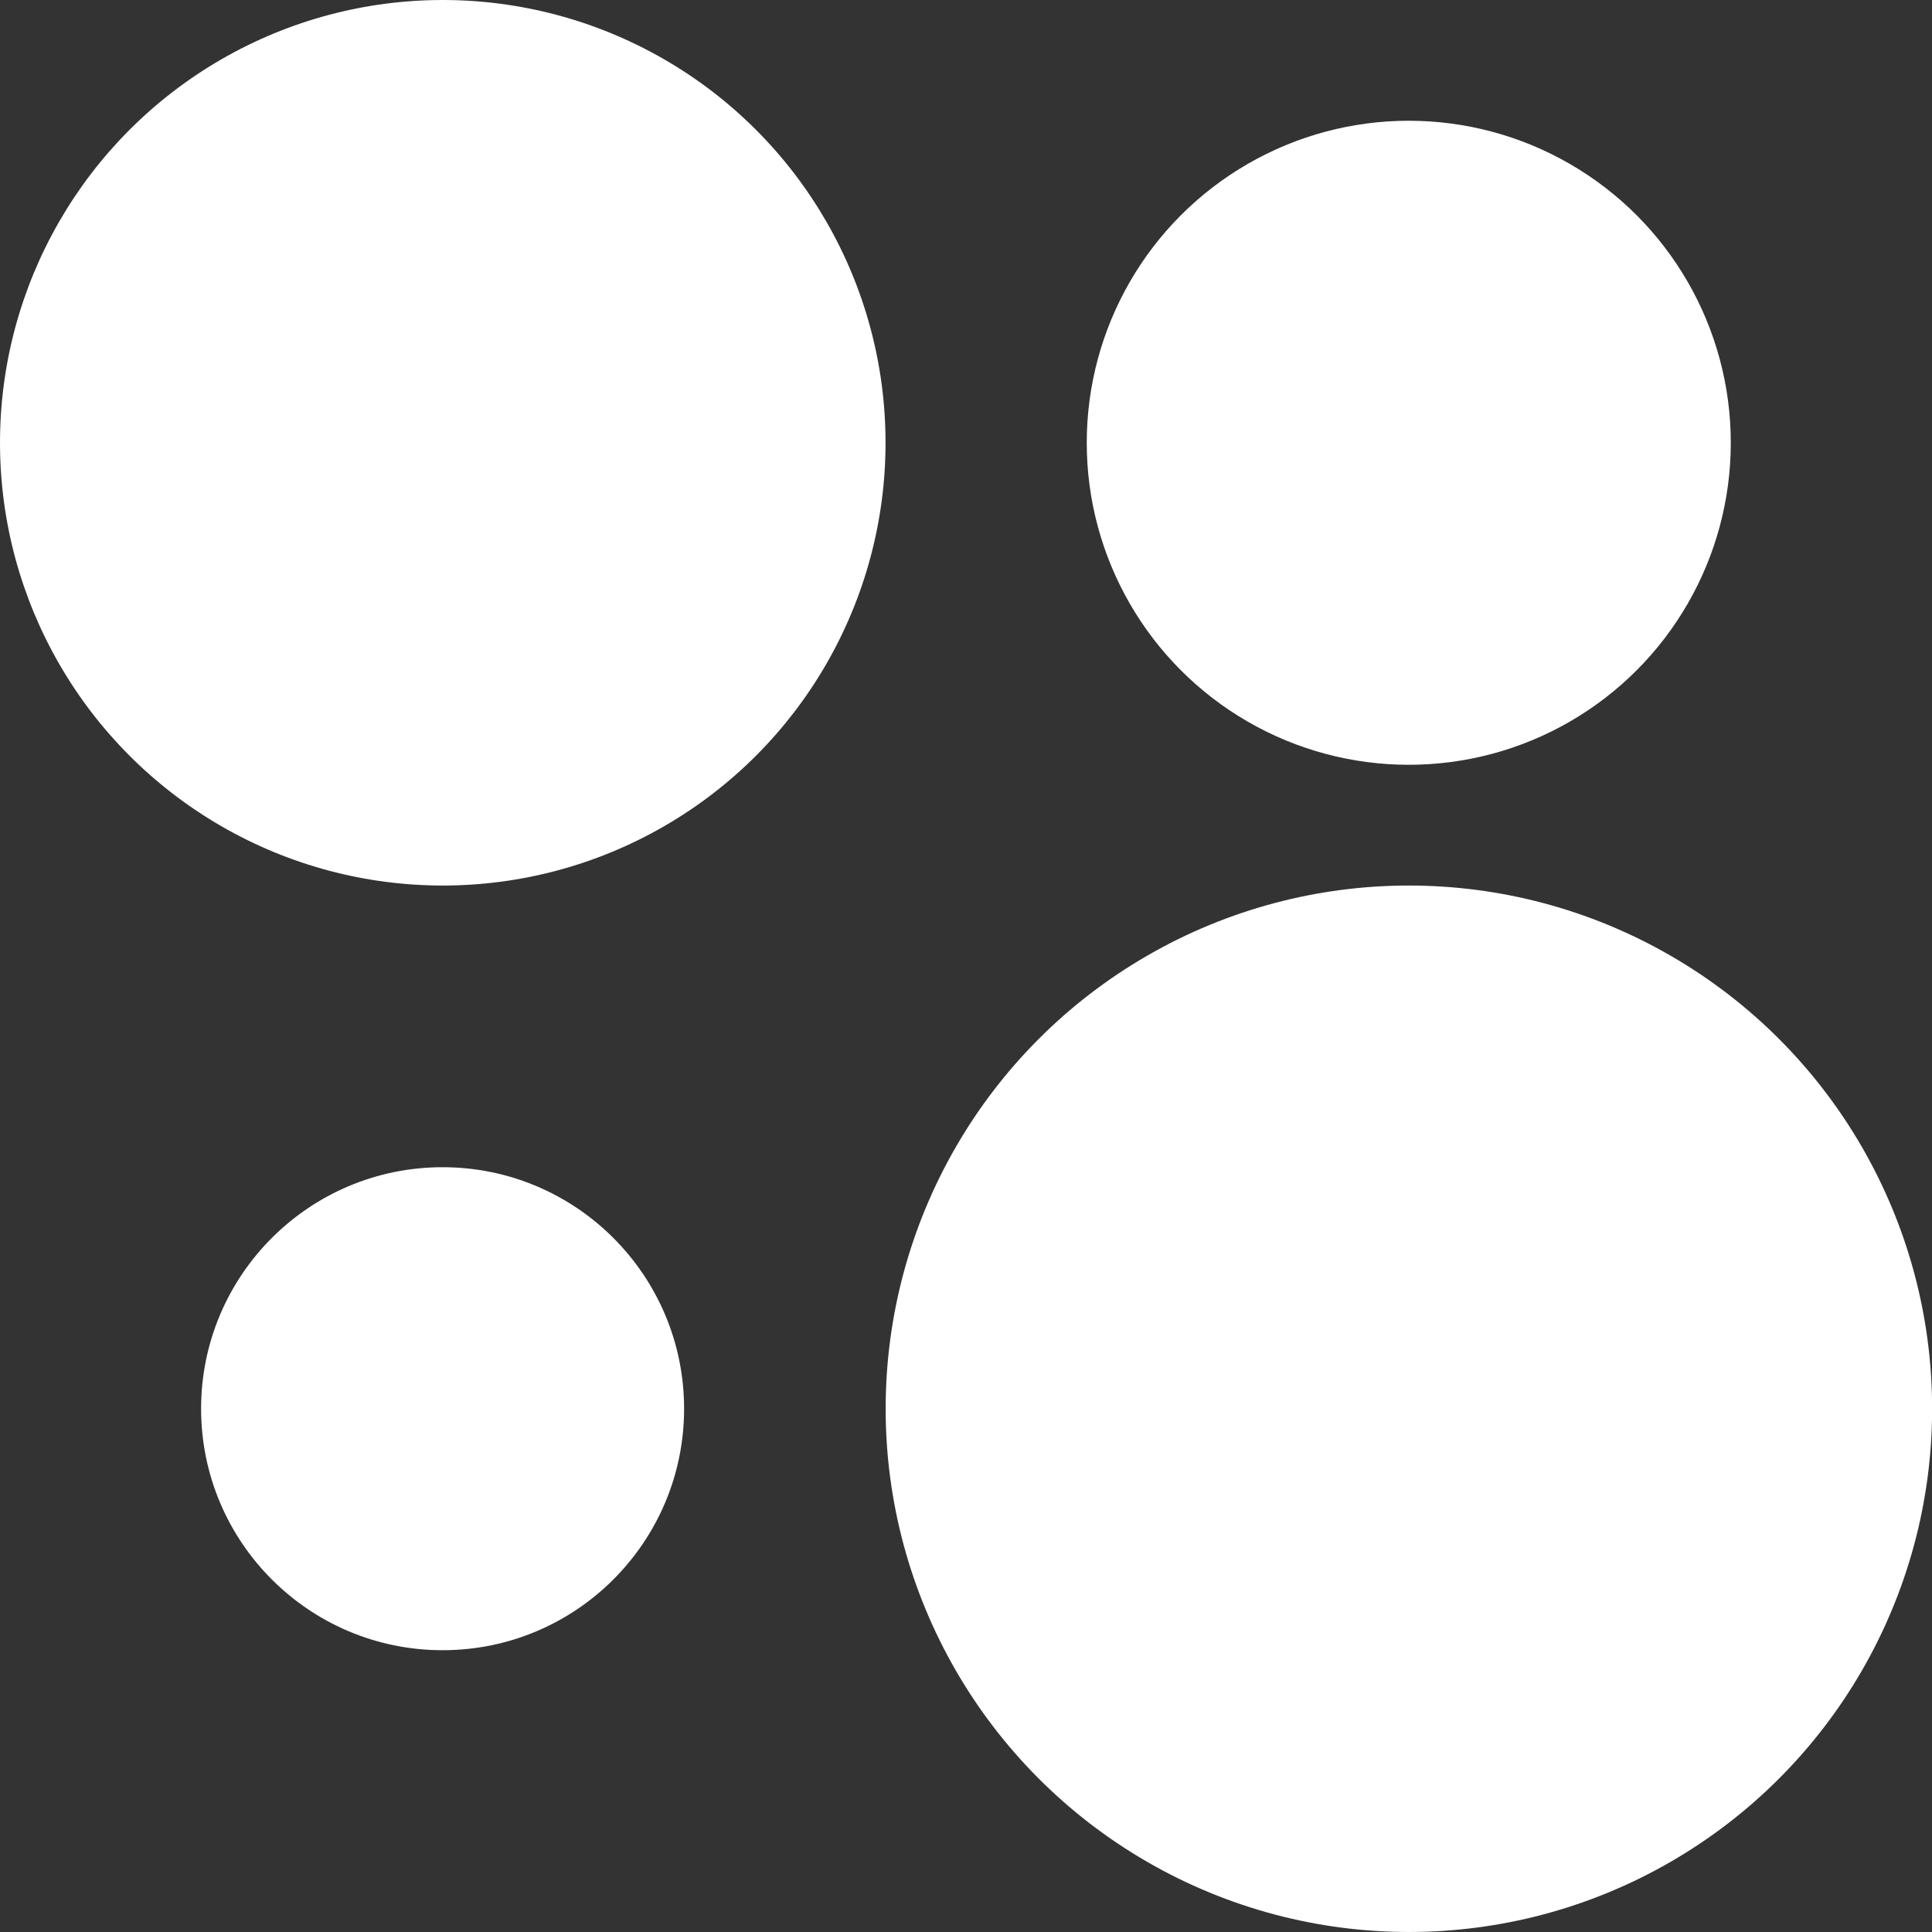 <svg width="34" height="34" viewBox="0 0 34 34" fill="none" xmlns="http://www.w3.org/2000/svg">
<rect x="0" y="0" width="34" height="34" fill="#333333" stroke="none"/>
<circle cx="24.792" cy="7.792" r="5.667" fill="white"/>
<circle cx="7.789" cy="24.791" r="4.25" fill="white"/>
<circle cx="7.792" cy="7.792" r="7.792" fill="white"/>
<circle cx="24.794" cy="24.792" r="9.208" fill="white"/>
</svg>

